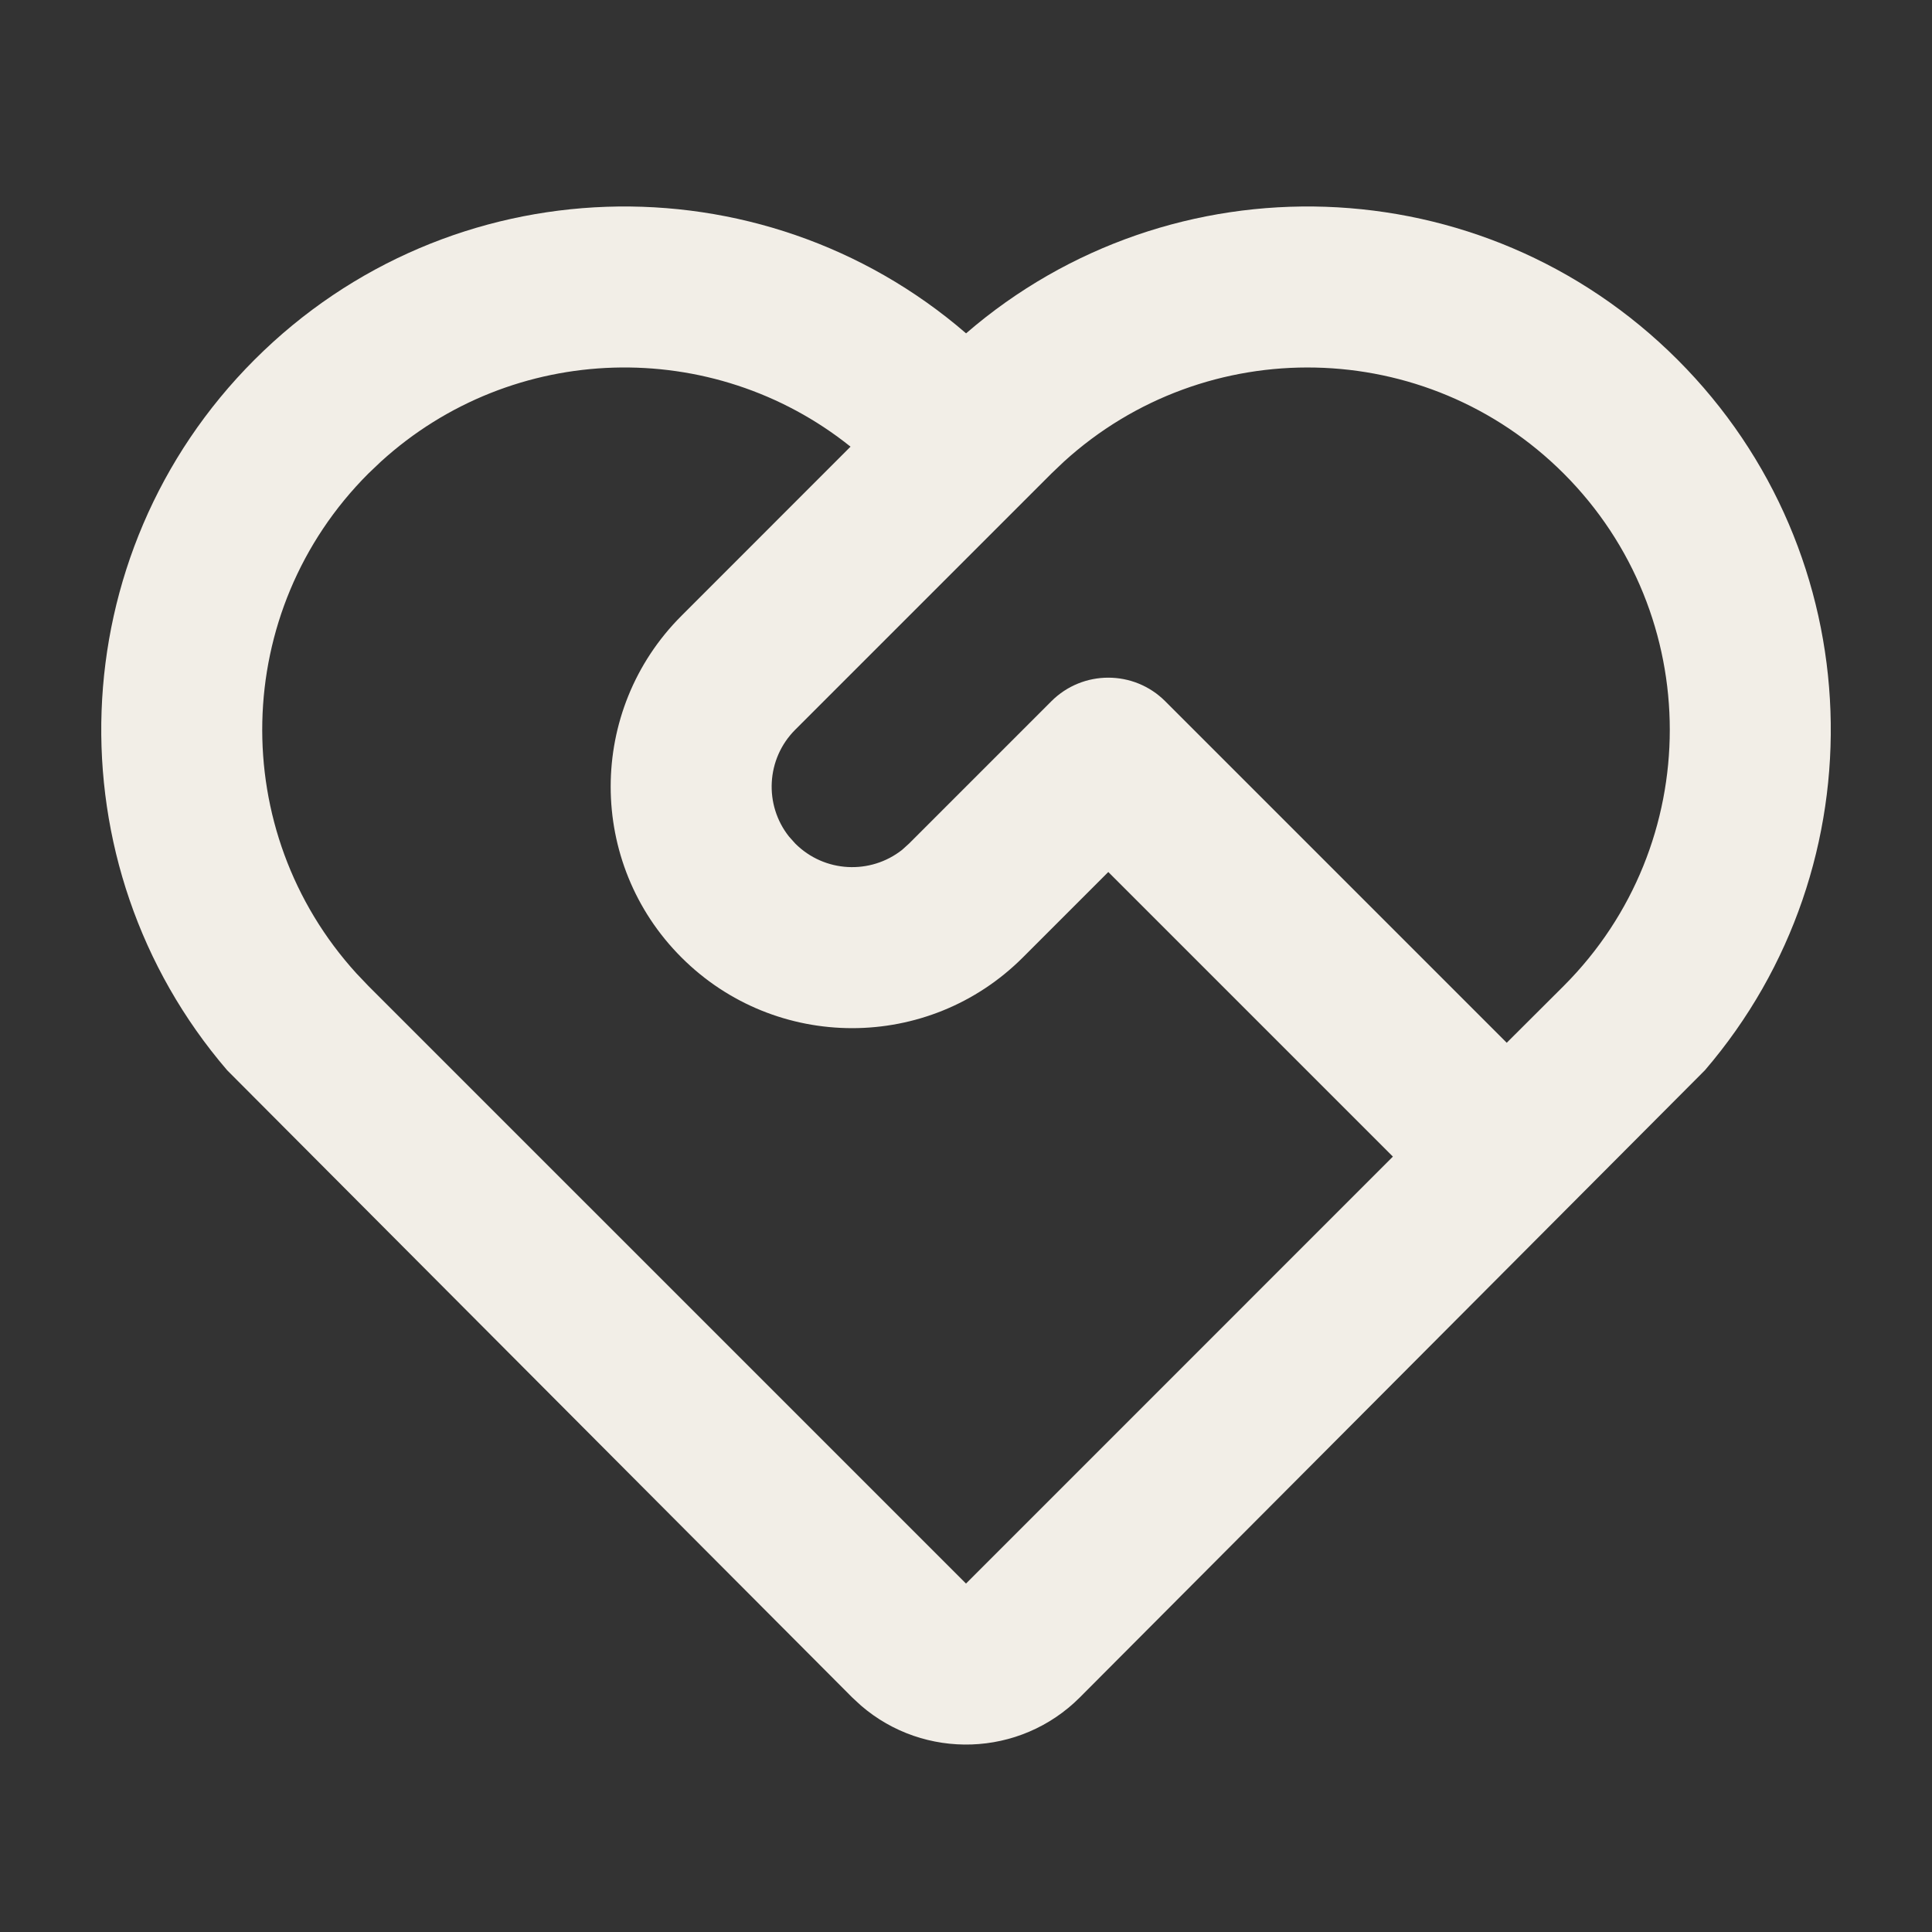 <svg width="26" height="26" viewBox="0 0 26 26" fill="none" xmlns="http://www.w3.org/2000/svg">
<rect x="0" y="0" width="26" height="26" fill="#333333" stroke="none"/>
<path d="M3.425 4.841C6.051 2.215 10.235 2.097 13.001 4.486C15.766 2.097 19.95 2.215 22.576 4.841C25.197 7.462 25.319 11.636 22.944 14.403L14.532 22.843C13.725 23.651 12.438 23.687 11.587 22.953L11.468 22.843L3.057 14.403C0.681 11.636 0.804 7.462 3.425 4.841ZM4.957 6.373C3.107 8.223 3.055 11.188 4.798 13.101L4.957 13.268L13 21.311L18.745 15.565L14.915 11.735L13.766 12.884C12.497 14.154 10.439 14.154 9.17 12.884C7.901 11.615 7.901 9.557 9.17 8.288L11.446 6.011C9.591 4.525 6.902 4.593 5.123 6.215L4.957 6.373ZM14.149 9.437C14.572 9.014 15.258 9.014 15.681 9.437L20.277 14.033L21.044 13.268C22.947 11.364 22.947 8.277 21.044 6.373C19.194 4.524 16.228 4.471 14.315 6.215L14.149 6.373L10.702 9.82C10.309 10.213 10.281 10.833 10.618 11.258L10.702 11.352C11.095 11.745 11.714 11.773 12.14 11.437L12.234 11.352L14.149 9.437Z" fill="#F2EEE7"/>
</svg>

